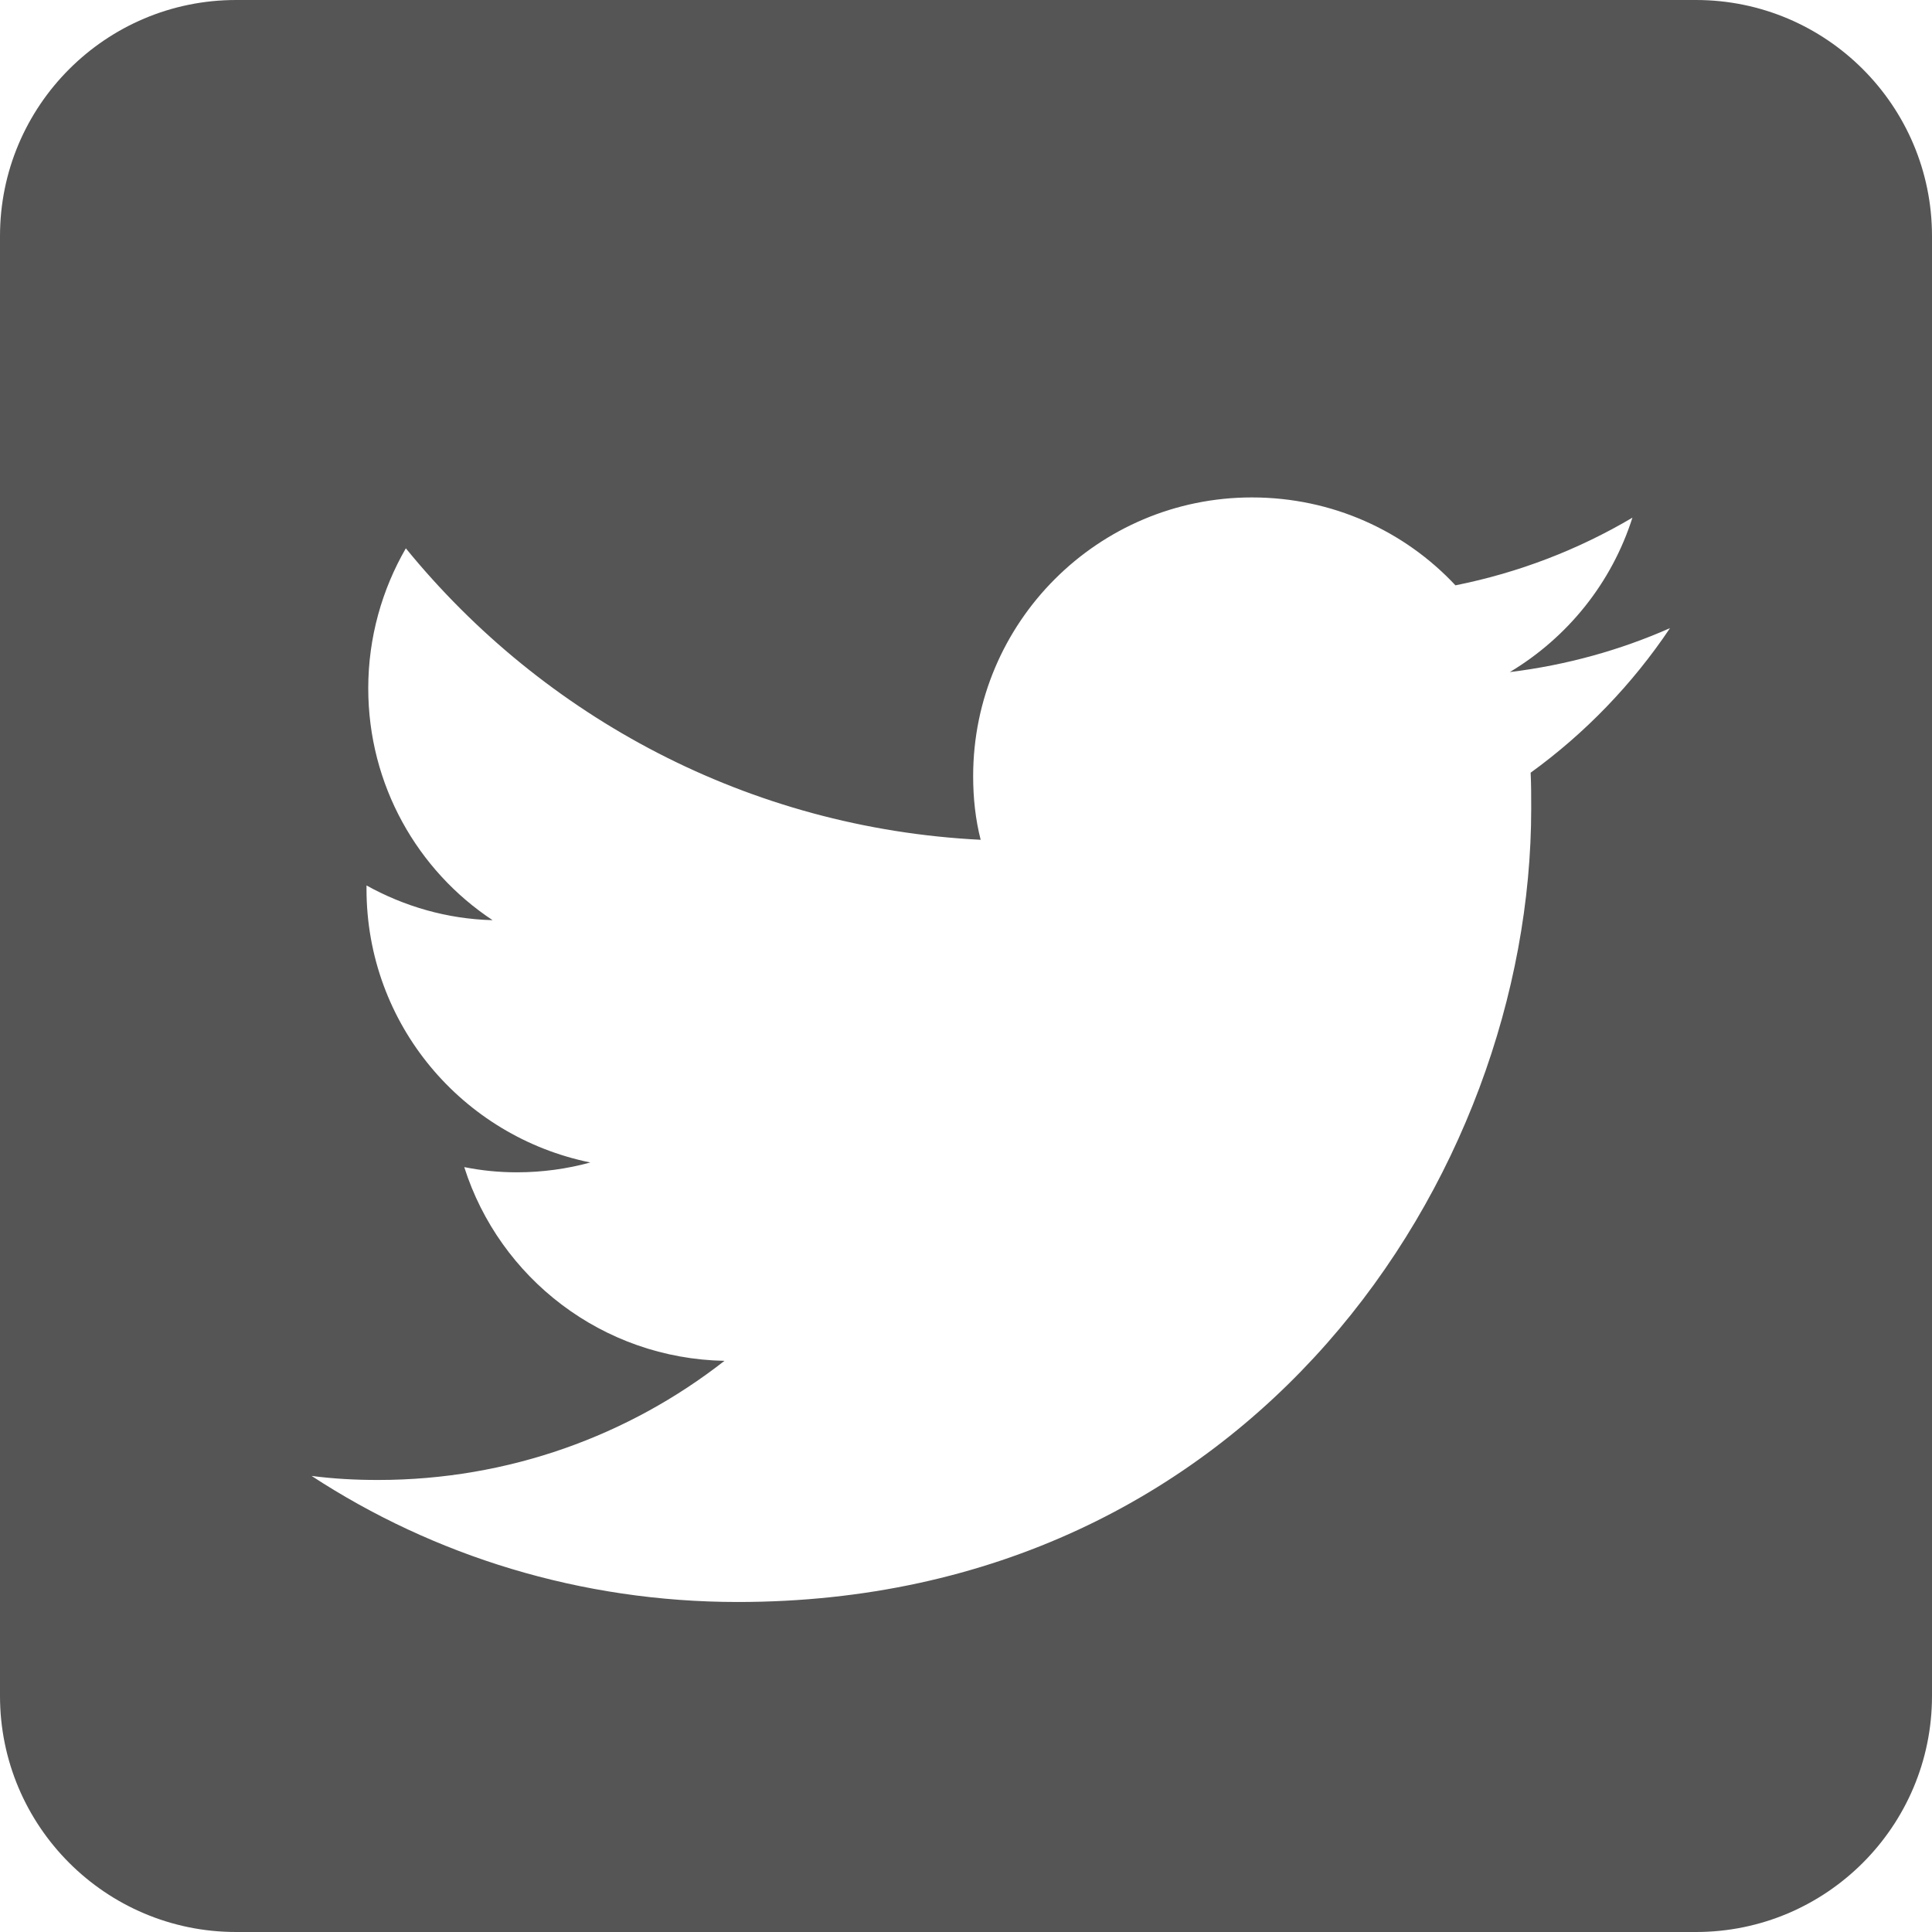 <?xml version="1.0" encoding="utf-8"?>
<!-- Generator: Adobe Illustrator 16.0.0, SVG Export Plug-In . SVG Version: 6.00 Build 0)  -->
<!DOCTYPE svg PUBLIC "-//W3C//DTD SVG 1.1//EN" "http://www.w3.org/Graphics/SVG/1.1/DTD/svg11.dtd">
<svg version="1.1" id="Layer_1" xmlns:serif="http://www.serif.com/"
	 xmlns="http://www.w3.org/2000/svg" xmlns:xlink="http://www.w3.org/1999/xlink" x="0px" y="0px" width="1000px" height="1000px"
	 viewBox="0 0 1000 1000" enable-background="new 0 0 1000 1000" xml:space="preserve">
<path fill="#555555" d="M877.824,0C945.256,0,1000,54.746,1000,122.176v755.648c0,67.43-54.746,122.176-122.176,122.176H122.176
	C54.746,1000,0,945.254,0,877.824V122.176C0,54.746,54.744,0,122.176,0H877.824z M381.873,829.188
	c265.506,0,410.68-220.006,410.68-410.68c0-6.285,0-12.572-0.299-18.559c28.137-20.354,52.682-45.797,72.139-74.832
	c-25.742,11.375-53.58,19.158-82.914,22.75c29.934-17.961,52.682-46.098,63.457-79.922c-27.836,16.463-58.668,28.438-91.594,35.021
	C727,274.83,689.584,257.469,647.979,257.469c-79.623,0-144.277,64.656-144.277,144.277c0,11.375,1.197,22.449,3.891,32.926
	c-120.031-5.986-226.293-63.457-297.533-150.861c-12.273,21.252-19.457,46.096-19.457,72.438c0,49.988,25.443,94.289,64.355,120.031
	c-23.646-0.6-45.797-7.184-65.254-17.961v1.797c0,70.043,49.689,128.113,115.842,141.582c-11.973,3.293-24.844,5.09-38.016,5.09
	c-9.279,0-18.258-0.898-27.238-2.695c18.26,57.473,71.539,99.078,134.697,100.275c-49.389,38.615-111.648,61.662-179.297,61.662
	c-11.674,0-23.049-0.598-34.424-2.096C224.426,805.242,300.455,829.188,381.873,829.188L381.873,829.188z"/>
</svg>
